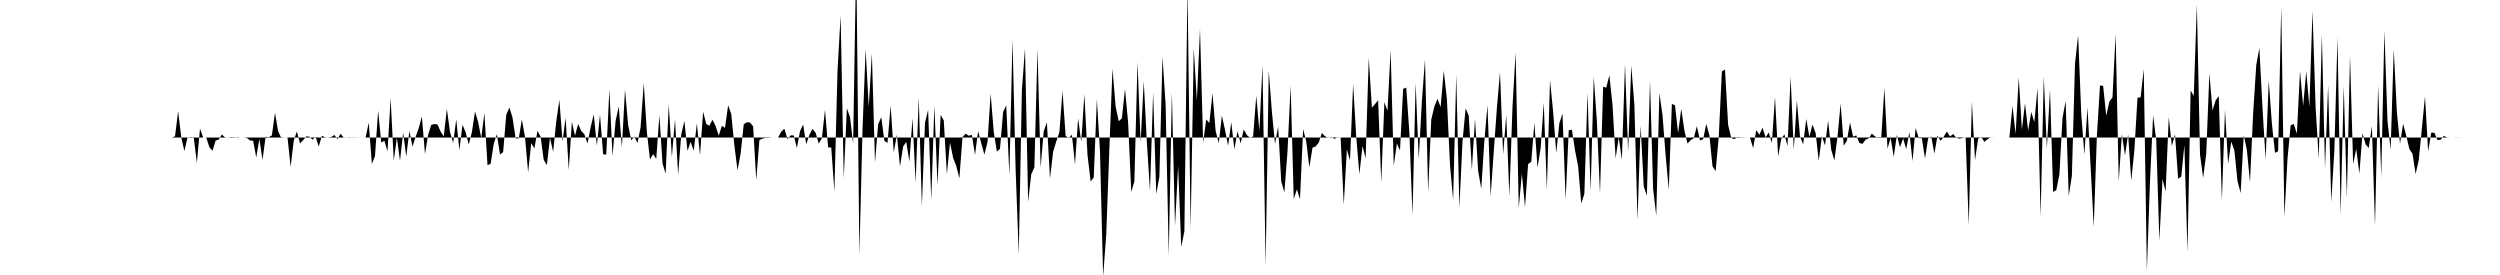 <svg viewBox="0 0 200 22" >
<polyline points="0,11 0.25,11 0.50,11 0.75,11 1,11 1.25,11 1.50,11 1.75,11 2,11 2.25,11 2.50,11 2.75,11 3,11 3.25,11 3.50,11 3.75,11 4,11 4.25,11 4.50,11 4.75,11 5,11 5.25,11 5.50,11 5.75,11 6,11 6.25,11 6.50,11 6.75,11 7,11 7.25,11 7.50,11 7.75,11 8,11 8.25,11 8.50,11 8.75,11 9,11 9.25,11 9.50,11 9.75,11 10,11 10.25,11 10.50,11 10.75,11 11,11 11.25,11 11.50,11 11.75,11 12,11 12.25,11 12.50,11 12.75,11 13,11 13.25,11 13.50,11 13.75,11 14,10.91 14.25,8.90 14.50,10.98 14.75,12.08 15,11 15.25,11.04 15.50,11.02 15.75,13.02 16,10.29 16.25,11 16.50,11 16.75,11.78 17,12.06 17.25,11.25 17.50,11.16 17.75,10.76 18,10.99 18.25,11 18.50,10.97 18.75,10.98 19,11.03 19.25,11 19.50,11 19.75,11.04 20,11.23 20.25,11.26 20.50,12.59 20.75,11.12 21,12.79 21.25,10.94 21.50,10.98 21.75,10.83 22,9.02 22.25,10.50 22.50,11.04 22.75,11 23,10.99 23.25,13.35 23.50,11.25 23.75,10.52 24,11.47 24.25,11.22 24.50,10.91 24.75,10.93 25,11.17 25.25,10.95 25.50,11.72 25.75,10.86 26,10.98 26.25,11 26.50,10.96 26.75,10.80 27,11.13 27.25,10.70 27.50,11.02 27.75,11 28,10.98 28.25,11.02 28.50,10.99 28.75,11 29,11 29.25,11 29.50,9.81 29.75,13.12 30,12.48 30.25,8.85 30.50,11.40 30.75,11.26 31,12.11 31.25,7.86 31.50,12.85 31.75,11.02 32,12.87 32.25,10.61 32.50,12.52 32.75,10.48 33,11.73 33.25,10.95 33.50,10.24 33.75,9.32 34,12.33 34.25,10.77 34.50,9.99 34.75,9.92 35,9.96 35.25,10.53 35.50,10.91 35.75,8.71 36,10.56 36.25,11.43 36.50,9.55 36.75,12.02 37,9.98 37.25,10.58 37.50,11.56 37.75,10.58 38,8.92 38.25,9.75 38.50,11.05 38.75,9.04 39,13.21 39.25,13.11 39.50,11.50 39.75,10.73 40,12.36 40.25,12.17 40.50,9.18 40.75,8.60 41,9.40 41.25,11.07 41.50,11.08 41.75,9.55 42,10.96 42.25,13.78 42.50,11.45 42.75,11.87 43,10.47 43.25,10.94 43.50,12.80 43.75,13.20 44,11.01 44.25,12.15 44.50,9.72 44.75,7.99 45,11.32 45.25,9.42 45.50,13.60 45.75,9.74 46,10.86 46.25,9.92 46.50,10.48 46.75,10.74 47,11.48 47.25,10.19 47.50,9.15 47.75,11.65 48,9.18 48.25,12.34 48.50,12.37 48.75,7.16 49,12.48 49.25,9.67 49.50,8.51 49.75,11.79 50,7.17 50.25,10 50.50,11.22 50.75,10.93 51,11.44 51.25,10.16 51.50,6.65 51.75,10.58 52,12.75 52.25,12.33 52.50,12.71 52.75,9.22 53,13.06 53.25,13.90 53.50,8.36 53.75,12.56 54,9.56 54.25,13.98 54.50,10.75 54.75,9.68 55,12.07 55.25,11.35 55.50,12.06 55.75,9.87 56,12.43 56.25,8.93 56.50,9.92 56.75,10.06 57,9.58 57.25,10.08 57.50,10.86 57.75,10.06 58,10.23 58.25,8.42 58.50,9.12 58.75,11.63 59,13.62 59.25,12.29 59.50,9.94 59.75,9.78 60,9.80 60.25,10.11 60.50,14.41 60.75,11.21 61,11.09 61.25,11.03 61.50,11.03 61.75,11 62,11 62.25,11 62.50,10.53 62.75,10.30 63,11.14 63.25,10.83 63.50,10.83 63.75,11.84 64,10.50 64.25,9.96 64.50,11.54 64.75,10.79 65,10.31 65.25,10.62 65.50,11.49 65.75,11.05 66,8.79 66.25,11.79 66.50,11.80 66.75,15.33 67,5.68 67.25,1.24 67.50,14.26 67.75,8.66 68,9.37 68.25,11.48 68.50,-3.67 68.75,20.42 69,10.42 69.25,3.94 69.50,8.56 69.75,4.27 70,13 70.25,9.95 70.50,9.37 70.75,11.26 71,11.44 71.25,8.44 71.50,12.19 71.75,10.78 72,13.32 72.25,11.72 72.50,11.35 72.75,12.92 73,9.46 73.25,14.61 73.50,7.79 73.75,16.50 74,9.81 74.25,8.80 74.50,16.01 74.75,8.44 75,14.83 75.25,9.20 75.50,9.62 75.75,13.93 76,11.40 76.25,12.63 76.50,13.28 76.75,14.27 77,10.97 77.25,10.69 77.50,10.86 77.75,10.79 78,12.39 78.25,10.49 78.50,11.46 78.75,12.37 79,11.37 79.25,7.49 79.50,10.56 79.75,12.13 80,11.90 80.25,8.95 80.50,8.44 80.75,14.03 81,3.14 81.25,13.58 81.50,20.35 81.75,7.23 82,3.86 82.25,16.14 82.50,13.94 82.75,13.39 83,3.91 83.25,13.41 83.50,10.50 83.75,9.79 84,14.28 84.25,12.14 84.50,11.32 84.75,10.58 85,7.28 85.25,10.87 85.50,11.05 85.75,10.78 86,13.14 86.25,9.47 86.50,11.36 86.75,7.54 87,12.39 87.25,14.52 87.50,14.19 87.75,7.93 88,12.14 88.25,22.12 88.50,18.75 88.75,11.88 89,5.49 89.25,8.54 89.50,9.70 89.75,9.47 90,7.11 90.25,9.81 90.50,15.35 90.75,14.52 91,4.97 91.25,11.41 91.50,6.50 91.75,11.40 92,15.29 92.25,7.39 92.50,15.53 92.75,14.15 93,4.53 93.25,8.40 93.50,20.43 93.75,7.37 94,18.09 94.25,13.26 94.50,19.75 94.75,18.51 95,-1.18 95.25,18.38 95.50,3.86 95.75,8.05 96,2.31 96.25,11.41 96.50,9.56 96.75,9.84 97,7.45 97.25,10.47 97.50,11.46 97.75,9.25 98,10.39 98.25,11.66 98.50,9.77 98.75,11.95 99,10.49 99.25,11.47 99.50,10.36 99.75,10.81 100,11.02 100.25,10.92 100.50,7.66 100.75,10.47 101,5.21 101.25,21.27 101.50,5.65 101.75,8.91 102,11.51 102.25,10.12 102.50,14.52 102.75,15.39 103,12.13 103.25,6.85 103.50,15.92 103.75,15.15 104,15.94 104.25,10.32 104.50,11.32 104.75,13.39 105,11.81 105.25,11.72 105.50,11.41 105.75,10.64 106,10.90 106.25,11.02 106.50,10.96 106.75,11.11 107,10.98 107.25,11.01 107.50,16.38 107.75,11.95 108,12.83 108.25,6.73 108.50,10.96 108.75,13.94 109,11.68 109.25,12.67 109.50,4.63 109.75,8.61 110,8.33 110.25,8.02 110.50,14.61 110.75,8.18 111,8.86 111.25,4.01 111.50,13.27 111.75,11.48 112,12.03 112.25,7.11 112.50,7.01 112.75,10.62 113,17.20 113.25,6.65 113.50,12.75 113.75,8.10 114,4.77 114.25,15.39 114.50,9.57 114.75,8.52 115,7.91 115.25,8.56 115.50,5.66 115.75,7.89 116,13.20 116.25,16 116.50,5.98 116.75,16.65 117,11.31 117.25,8.67 117.50,9.26 117.75,13.57 118,9.52 118.25,13.66 118.50,15.10 118.75,11.26 119,8.41 119.25,15.71 119.50,12.14 119.75,8.65 120,5.77 120.25,12.35 120.50,9.21 120.75,15.72 121,8.55 121.25,4.20 121.50,16.63 121.75,13.89 122,16.57 122.25,13.12 122.50,12.95 122.75,9.83 123,13.41 123.25,11.86 123.50,8.21 123.75,15.19 124,6.41 124.25,8.93 124.50,12.24 124.75,9.85 125,9.09 125.25,15.98 125.50,10.41 125.75,10.38 126,12.01 126.25,13.30 126.50,16.28 126.75,15.50 127,7.43 127.25,15.31 127.50,6.15 127.75,9.69 128,15.49 128.25,6.94 128.50,7.01 128.75,6.02 129,8.37 129.25,12.66 129.50,10.99 129.75,12.78 130,5.14 130.25,12.13 130.50,5.25 130.75,8.36 131,17.62 131.25,10.04 131.50,14.92 131.75,15.65 132,6.46 132.25,15.11 132.50,17.26 132.75,7.45 133,9.20 133.25,12.43 133.50,15.17 133.75,8.31 134,8.43 134.25,10.65 134.50,8.70 134.75,10.43 135,11.49 135.25,11.21 135.50,11.06 135.75,10.09 136,11.24 136.25,11.14 136.50,9.91 136.75,10.81 137,13.30 137.25,13.69 137.50,10.95 137.75,5.72 138,5.56 138.25,9.99 138.50,11.04 138.75,11.13 139,10.96 139.25,10.99 139.50,10.99 139.75,11 140,11 140.25,11.85 140.50,10.41 140.75,10.78 141,10.22 141.25,10.99 141.50,10.60 141.75,11.44 142,7.75 142.25,12.52 142.50,11.12 142.75,10.75 143,11.68 143.25,6.15 143.50,12 143.75,8.04 144,10.91 144.25,11.55 144.50,9.52 144.75,10.94 145,9.97 145.25,10.64 145.50,12.87 145.75,10.90 146,11.63 146.25,9.66 146.50,11.99 146.75,12.83 147,10.94 147.25,8.29 147.50,11.66 147.75,11.26 148,9.80 148.25,10.94 148.50,10.83 148.75,11.44 149,11.51 149.25,11.17 149.50,11.07 149.75,10.69 150,10.91 150.25,11.04 150.50,11.03 150.75,7.04 151,11.89 151.25,11.03 151.50,12.54 151.75,10.79 152,11.78 152.25,11.07 152.50,11.93 152.75,10.57 153,12.89 153.25,10.24 153.50,11.05 153.75,11.06 154,12.68 154.25,11.07 154.50,10.92 154.75,12.29 155,10.84 155.25,11.27 155.50,10.93 155.75,10.52 156,10.92 156.25,10.72 156.50,11.02 156.75,11.09 157,11.04 157.25,10.99 157.50,18.01 157.75,8.13 158,12.82 158.25,11.10 158.50,10.95 158.75,11.35 159,11.14 159.25,10.99 159.50,11 159.75,11 160,11 160.25,11 160.50,11 160.75,11 161,8.48 161.25,10.71 161.50,6.20 161.75,10.36 162,8.27 162.25,10.44 162.50,8.96 162.75,9.77 163,7.02 163.25,17.34 163.50,6.12 163.75,11.85 164,7.17 164.25,15.35 164.50,15.22 164.75,13.97 165,9.44 165.25,8.09 165.50,15.68 165.75,14.06 166,5.10 166.25,2.82 166.50,9.11 166.75,12.36 167,8.60 167.25,13.36 167.50,18.15 167.75,10.87 168,6.84 168.25,6.87 168.50,9.26 168.75,8.13 169,7.79 169.25,2.71 169.50,14.51 169.75,10.72 170,12.43 170.25,10.74 170.50,14.46 170.75,12.02 171,7.82 171.25,7.78 171.50,5.52 171.75,21.67 172,14.48 172.25,9.24 172.50,11.21 172.75,19.27 173,14.33 173.25,15.32 173.50,9.37 173.75,11.68 174,10.74 174.25,14.30 174.50,14.13 174.75,11.60 175,20.18 175.25,7.24 175.50,7.67 175.75,0.36 176,12.35 176.25,14.23 176.50,12.31 176.75,5.87 177,8.83 177.25,8.04 177.50,7.69 177.75,16.02 178,8.80 178.25,13.11 178.50,11.33 178.75,12.03 179,14.48 179.25,15.44 179.50,10.81 179.75,12 180,14.57 180.25,9.09 180.50,5.21 180.75,3.84 181,8.64 181.25,12.77 181.50,6.46 181.75,9.88 182,12.23 182.25,12.10 182.50,0.50 182.75,17.37 183,12.71 183.25,10.02 183.50,9.92 183.75,10.69 184,5.68 184.25,8.48 184.50,5.70 184.75,8.55 185,0.86 185.25,8.62 185.50,12.72 185.75,2.78 186,13.43 186.25,6.83 186.50,16.16 186.75,12.03 187,2.98 187.25,17.19 187.50,6.89 187.75,15.81 188,4.45 188.25,13.13 188.50,11.91 188.75,13.89 189,10.66 189.25,11.55 189.50,11.84 189.75,10.09 190,18.07 190.25,6.85 190.50,14.13 190.75,2.46 191,9.69 191.25,11.97 191.50,3.94 191.75,8.98 192,11.50 192.25,9.90 192.50,10.86 192.75,11.92 193,12.30 193.25,13.92 193.50,12.81 193.75,10.26 194,7.71 194.25,12.11 194.50,10.61 194.75,10.62 195,11.21 195.25,11.18 195.50,10.87 195.75,10.99 196,11 196.25,11 196.50,11.01 196.75,11.01 197,11 197.25,11 197.50,11 197.75,11 198,11 198.25,11 198.50,11 198.75,11 199,11 199.25,11 199.50,11 199.75,11 " />
</svg>